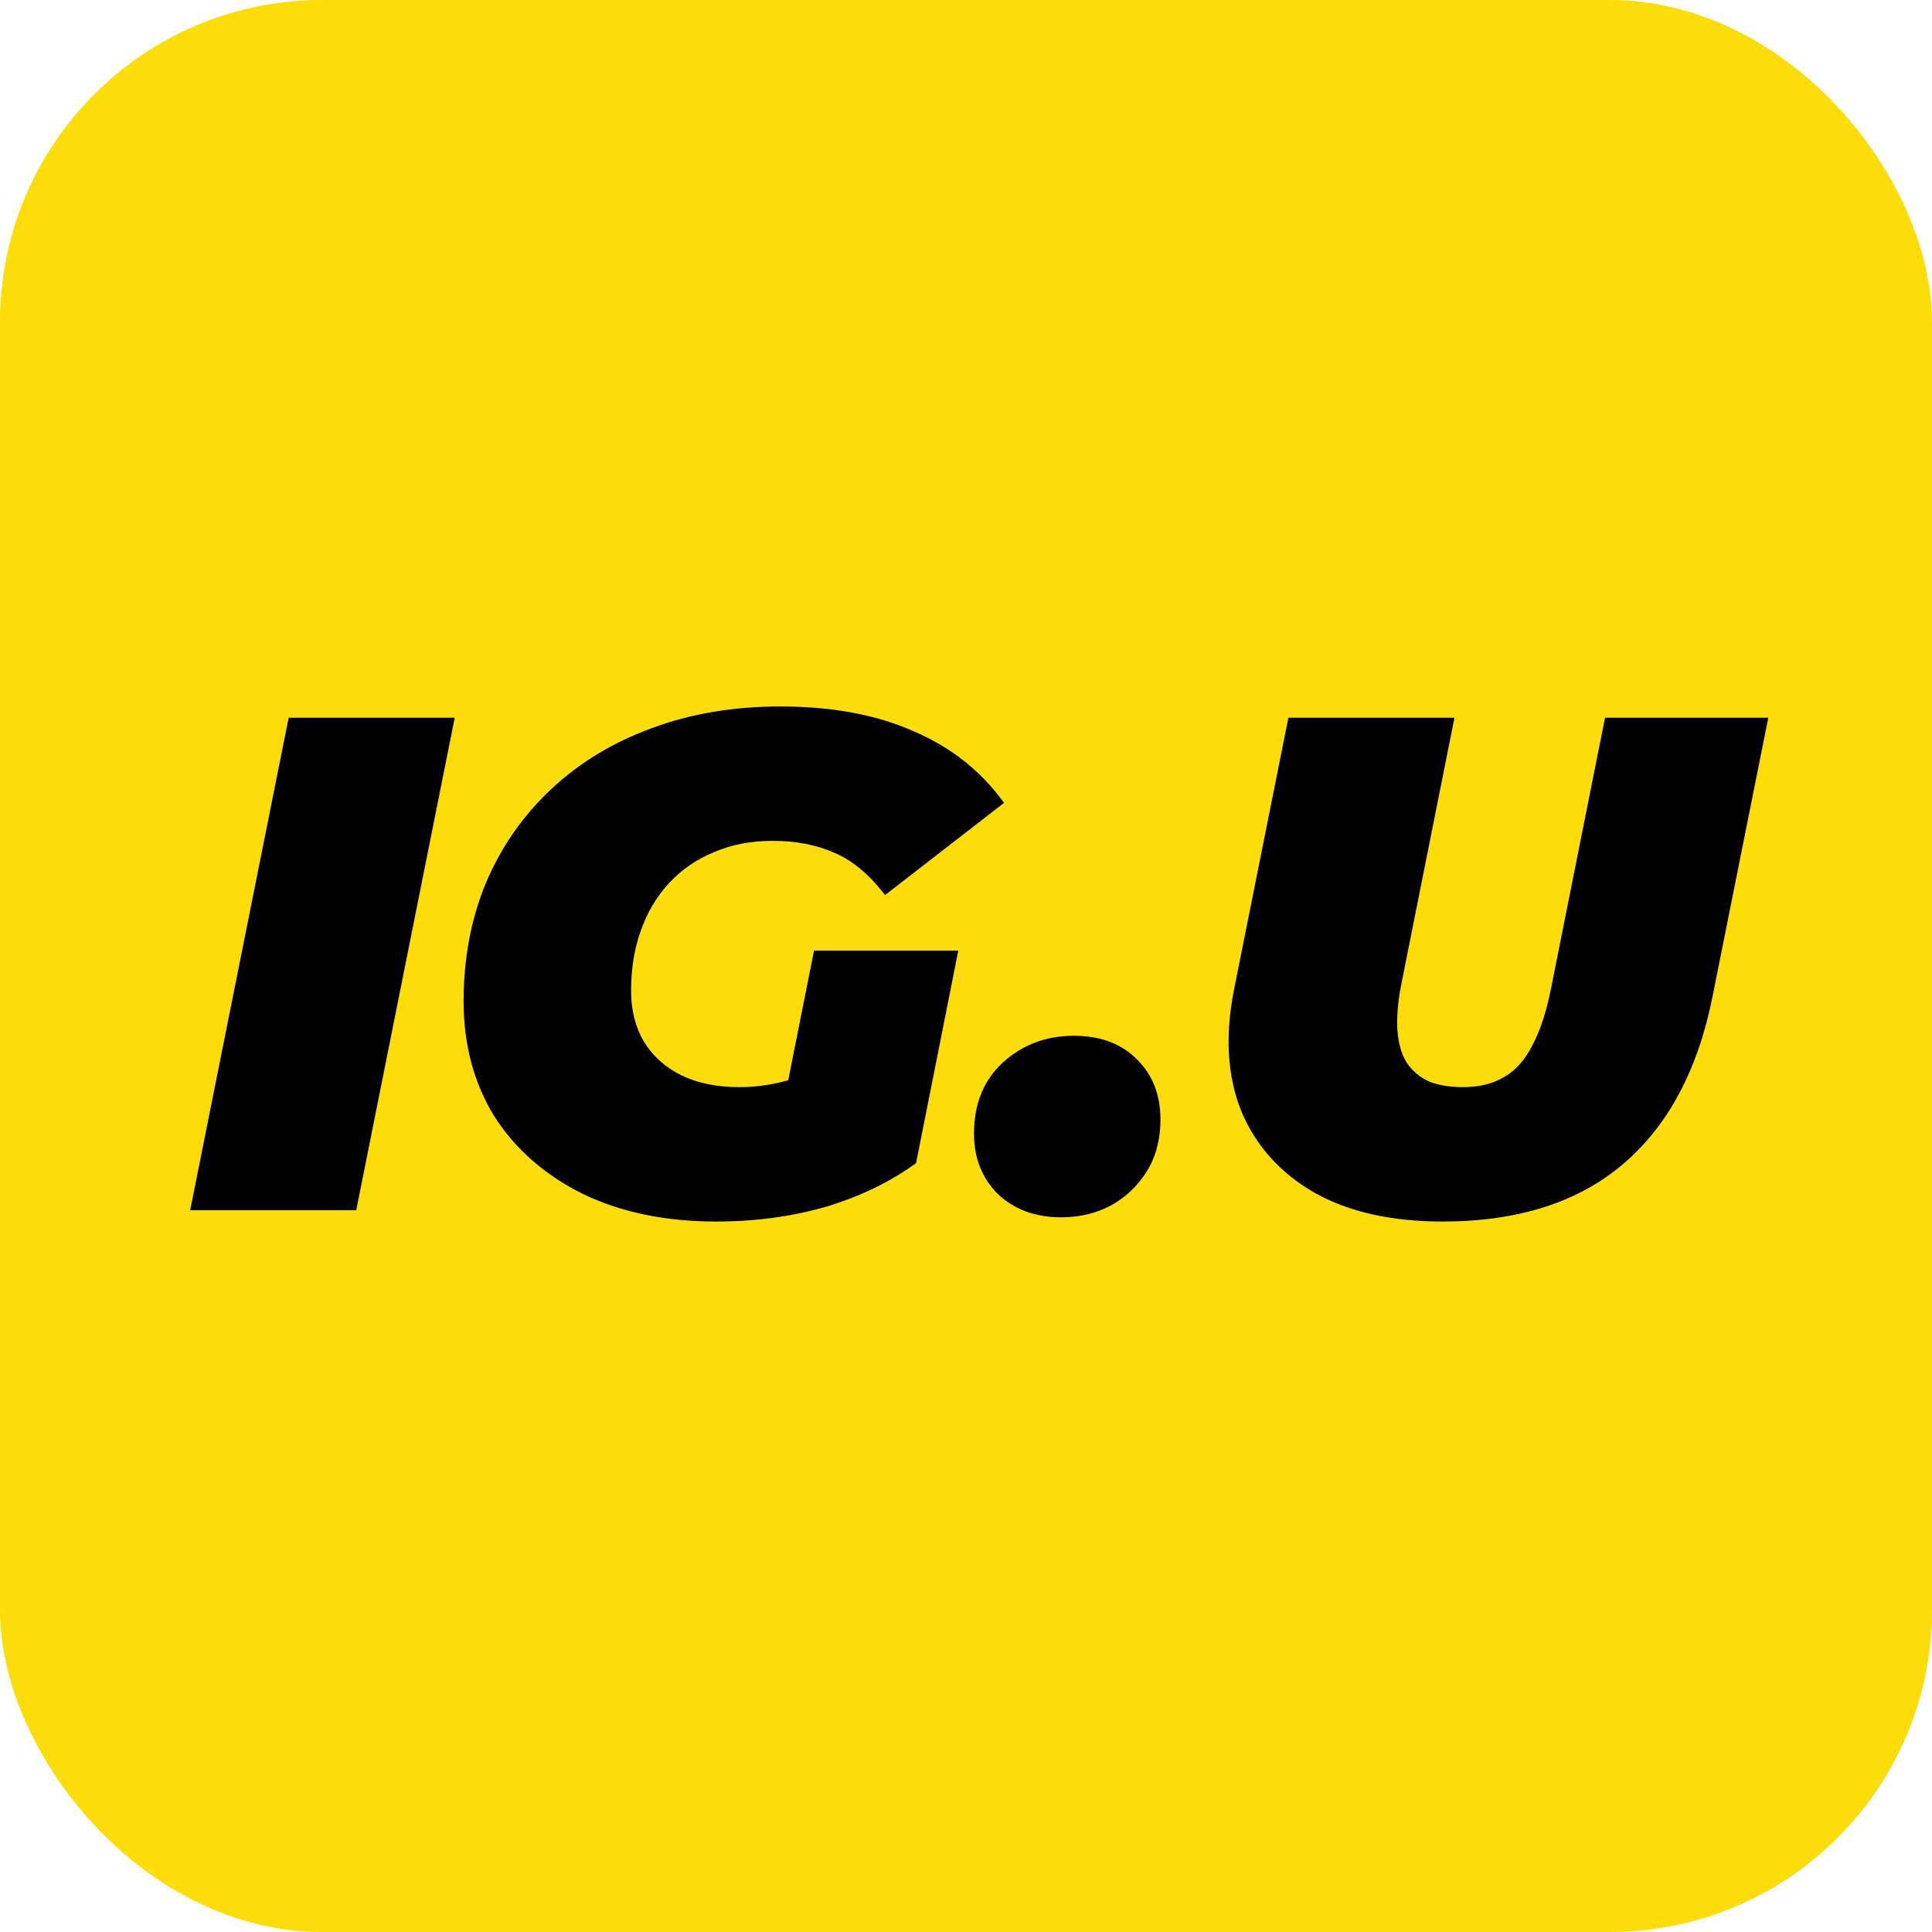 <svg xmlns="http://www.w3.org/2000/svg" fill="none" viewBox="0 0 174 174" height="174" width="174">
<rect fill="#FCDD09" rx="29" height="174" width="174"></rect>
<path fill="black" d="M17.127 109L25.999 64.639H40.955L32.083 109H17.127ZM64.505 110.014C59.942 110.014 55.95 109.19 52.527 107.542C49.105 105.852 46.444 103.529 44.542 100.571C42.684 97.572 41.754 94.107 41.754 90.178C41.754 86.291 42.43 82.721 43.782 79.468C45.176 76.215 47.141 73.406 49.676 71.04C52.211 68.674 55.21 66.857 58.675 65.59C62.181 64.28 66.047 63.625 70.272 63.625C74.919 63.625 78.912 64.364 82.249 65.843C85.629 67.28 88.354 69.434 90.424 72.307L79.714 80.609C78.278 78.75 76.757 77.483 75.151 76.807C73.546 76.088 71.687 75.729 69.575 75.729C67.631 75.729 65.878 76.067 64.315 76.743C62.752 77.377 61.4 78.306 60.259 79.532C59.16 80.715 58.315 82.13 57.724 83.778C57.133 85.425 56.837 87.242 56.837 89.228C56.837 90.96 57.217 92.481 57.977 93.79C58.78 95.1 59.9 96.114 61.336 96.832C62.815 97.551 64.568 97.91 66.596 97.91C68.286 97.91 69.976 97.635 71.666 97.086C73.356 96.494 75.088 95.502 76.862 94.107L82.503 104.754C80.179 106.444 77.475 107.754 74.391 108.683C71.307 109.57 68.011 110.014 64.505 110.014ZM69.955 102.473L73.314 85.615H86.305L82.503 104.754L69.955 102.473ZM95.578 109.634C93.254 109.634 91.353 108.937 89.874 107.542C88.438 106.106 87.72 104.289 87.72 102.092C87.72 99.431 88.586 97.297 90.318 95.692C92.092 94.086 94.226 93.284 96.719 93.284C99.084 93.284 100.964 93.981 102.359 95.375C103.795 96.769 104.513 98.586 104.513 100.825C104.513 102.599 104.112 104.141 103.309 105.451C102.507 106.761 101.429 107.796 100.077 108.556C98.725 109.275 97.225 109.634 95.578 109.634ZM129.915 110.014C125.31 110.014 121.465 109.148 118.381 107.416C115.297 105.641 113.1 103.191 111.79 100.064C110.523 96.896 110.312 93.22 111.157 89.038L116.036 64.639H130.992L126.176 88.784C125.88 90.347 125.775 91.699 125.859 92.84C125.944 93.981 126.218 94.931 126.683 95.692C127.19 96.452 127.866 97.022 128.711 97.403C129.556 97.741 130.57 97.91 131.753 97.91C133.189 97.91 134.414 97.614 135.428 97.022C136.485 96.431 137.351 95.459 138.027 94.107C138.745 92.755 139.315 90.981 139.738 88.784L144.554 64.639H159.257L154.25 89.671C152.94 96.304 150.258 101.353 146.202 104.817C142.146 108.282 136.717 110.014 129.915 110.014Z"></path>
</svg>

